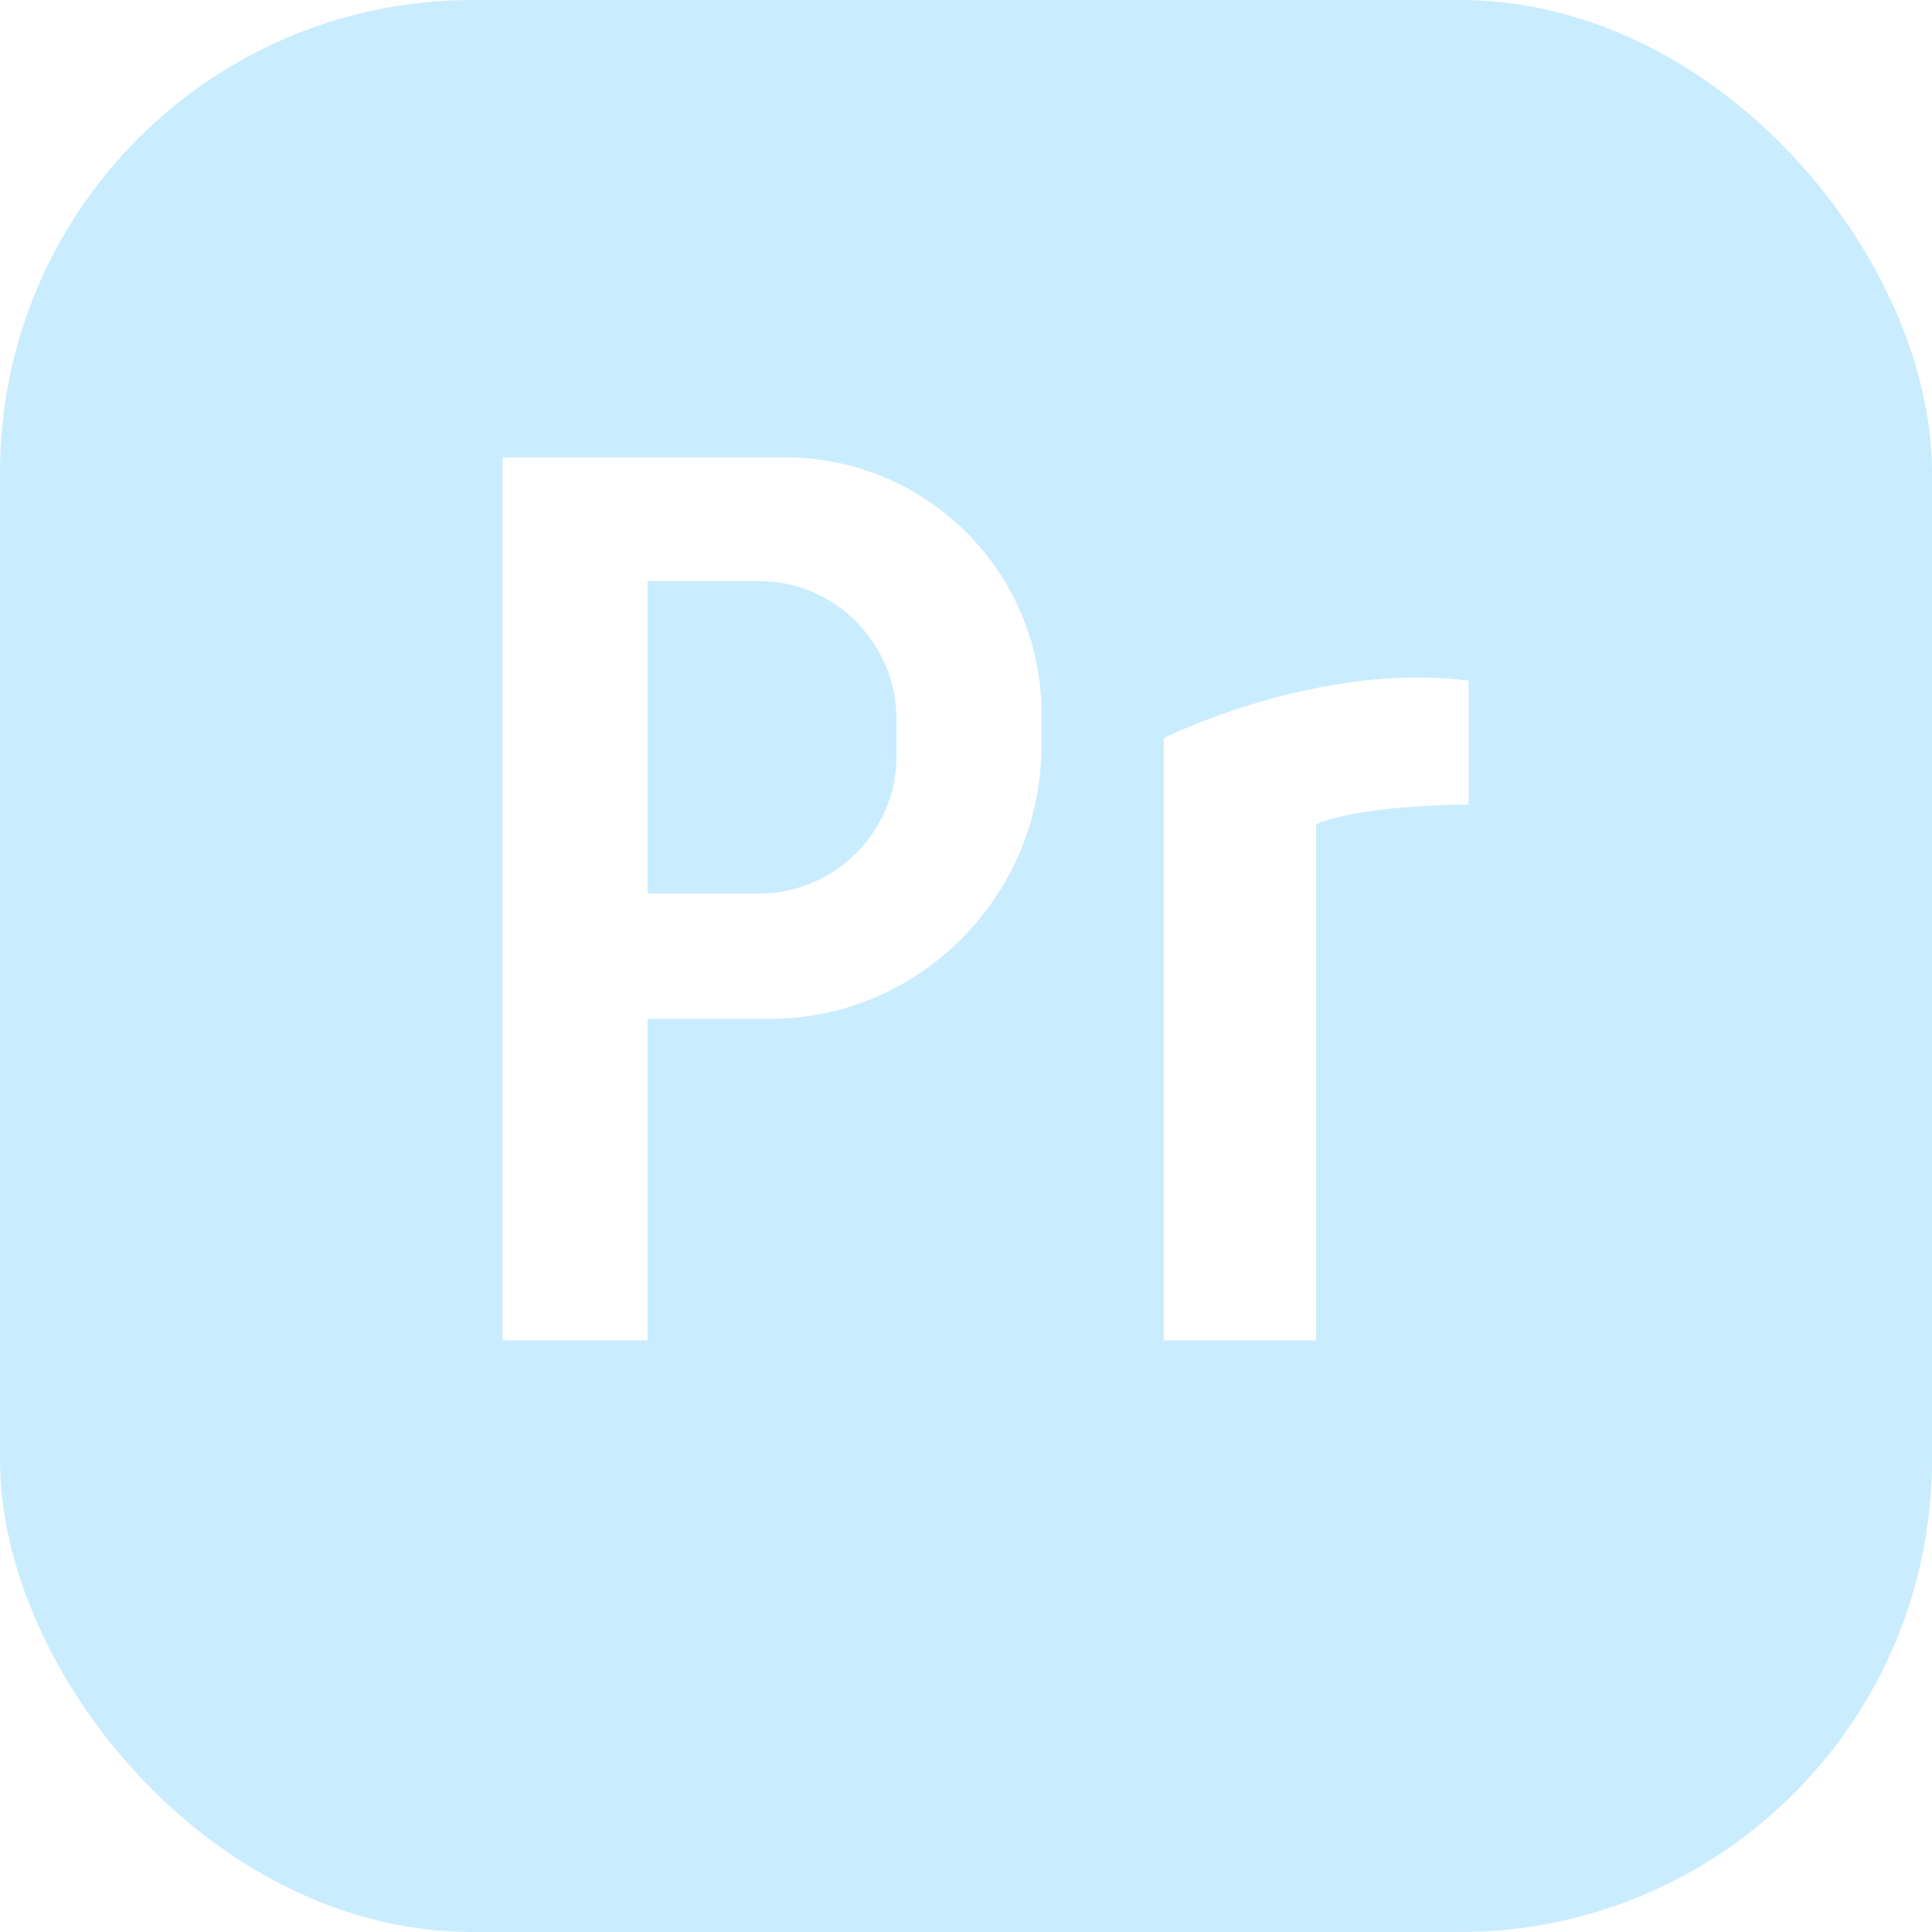 <svg xmlns="http://www.w3.org/2000/svg" width="45" height="45" viewBox="0 0 45 45" fill="none"><g clip-path="url(#clip0_16_347)"><path d="M17.684 13.535H15.082V20.812H17.684C19.441 20.812 20.883 19.371 20.883 17.613V16.77C20.883 14.977 19.441 13.535 17.684 13.535Z" fill="#CAECFF"></path><path d="M0 0V45H45V0H0ZM18 23.73H15.082V31.219H11.707V10.652H18.211C21.516 10.617 24.223 13.254 24.258 16.559V17.367C24.258 20.848 21.445 23.695 18 23.73ZM34.207 18.738C34.207 18.738 31.746 18.738 30.656 19.195V31.219H27.105V17.191C27.105 17.191 30.691 15.398 34.207 15.855V18.738Z" fill="#CAECFF"></path></g><defs><clipPath id="clip0_16_347"><rect width="45" height="45" rx="11" fill="white"></rect></clipPath></defs></svg>